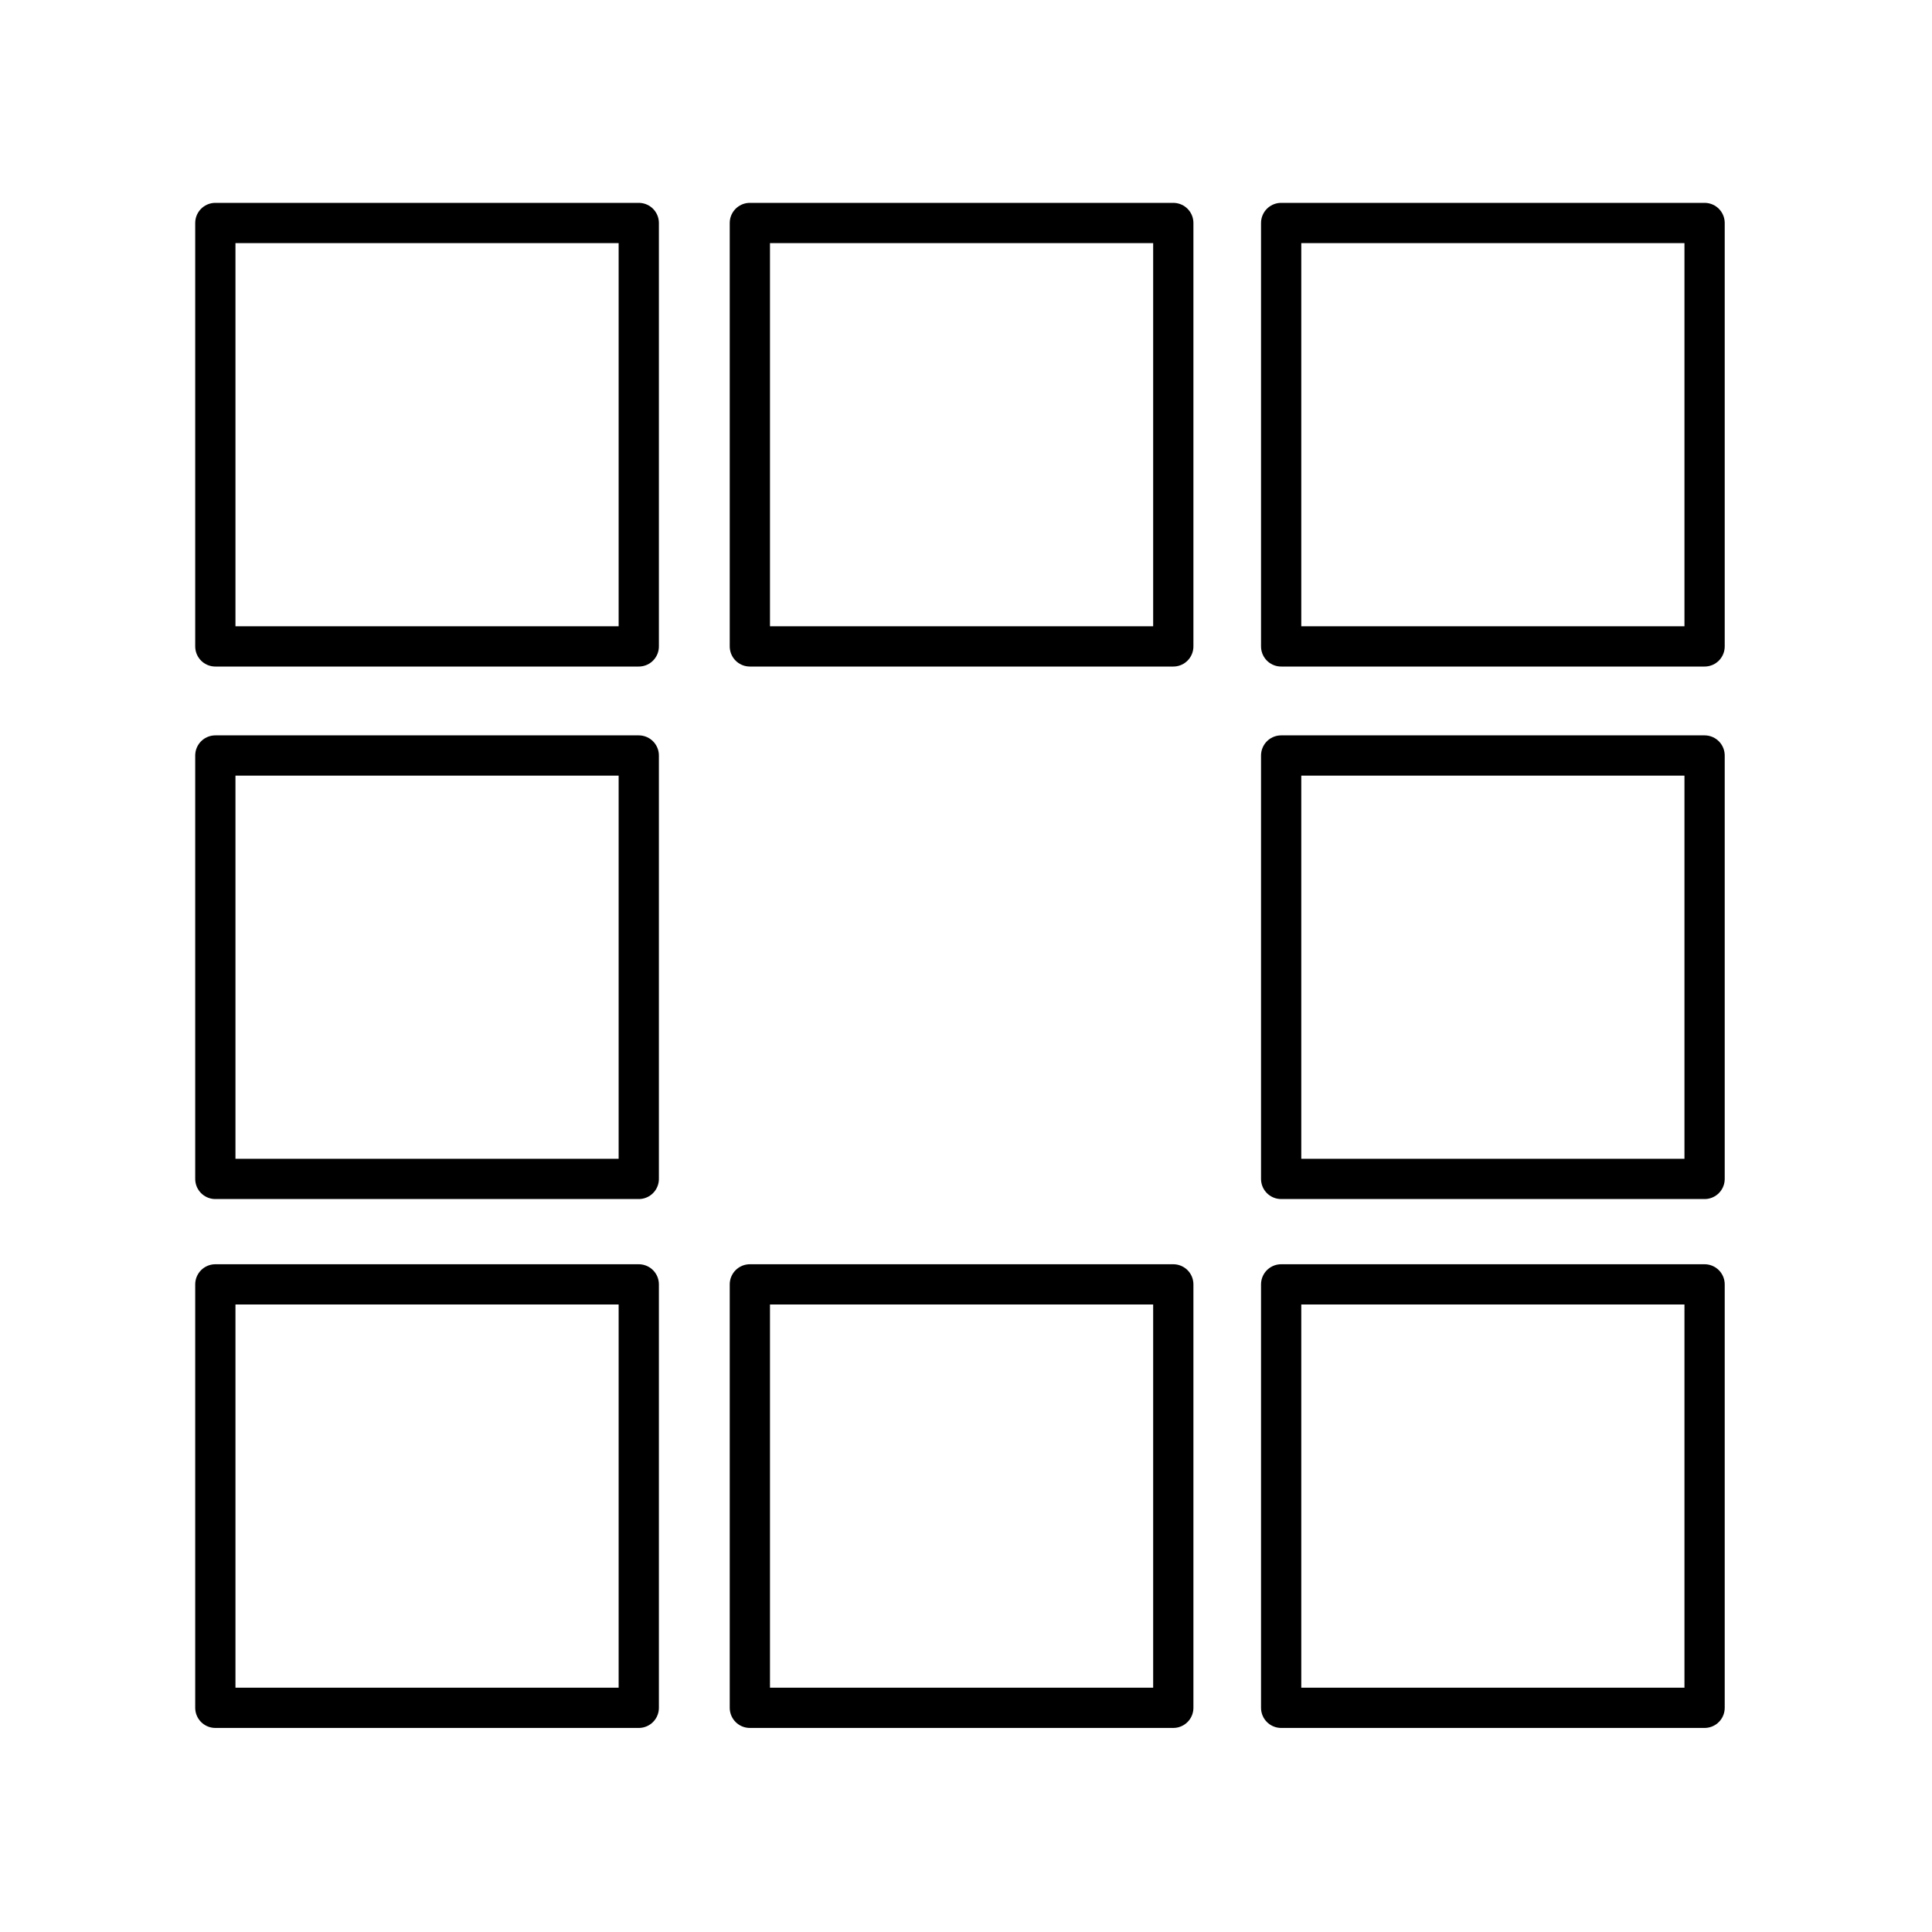 <?xml version="1.0" encoding="utf-8"?>
<!-- Generator: www.svgicons.com -->
<svg xmlns="http://www.w3.org/2000/svg" width="800" height="800" viewBox="0 0 48 48">
<path fill="none" stroke="currentColor" stroke-linecap="round" stroke-linejoin="round" d="M31.83 18.77h10.52v10.52H31.83Zm-26.48 0h10.52v10.52H5.35Zm26.48 13.14h10.52v10.52H31.83Zm-13.2 0h10.52v10.52H18.63Zm-13.28 0h10.52v10.52H5.35ZM31.83 5.54h10.52v10.52H31.83Zm-13.2 0h10.52v10.52H18.63Zm-13.28 0h10.52v10.52H5.35Z"/>
</svg>